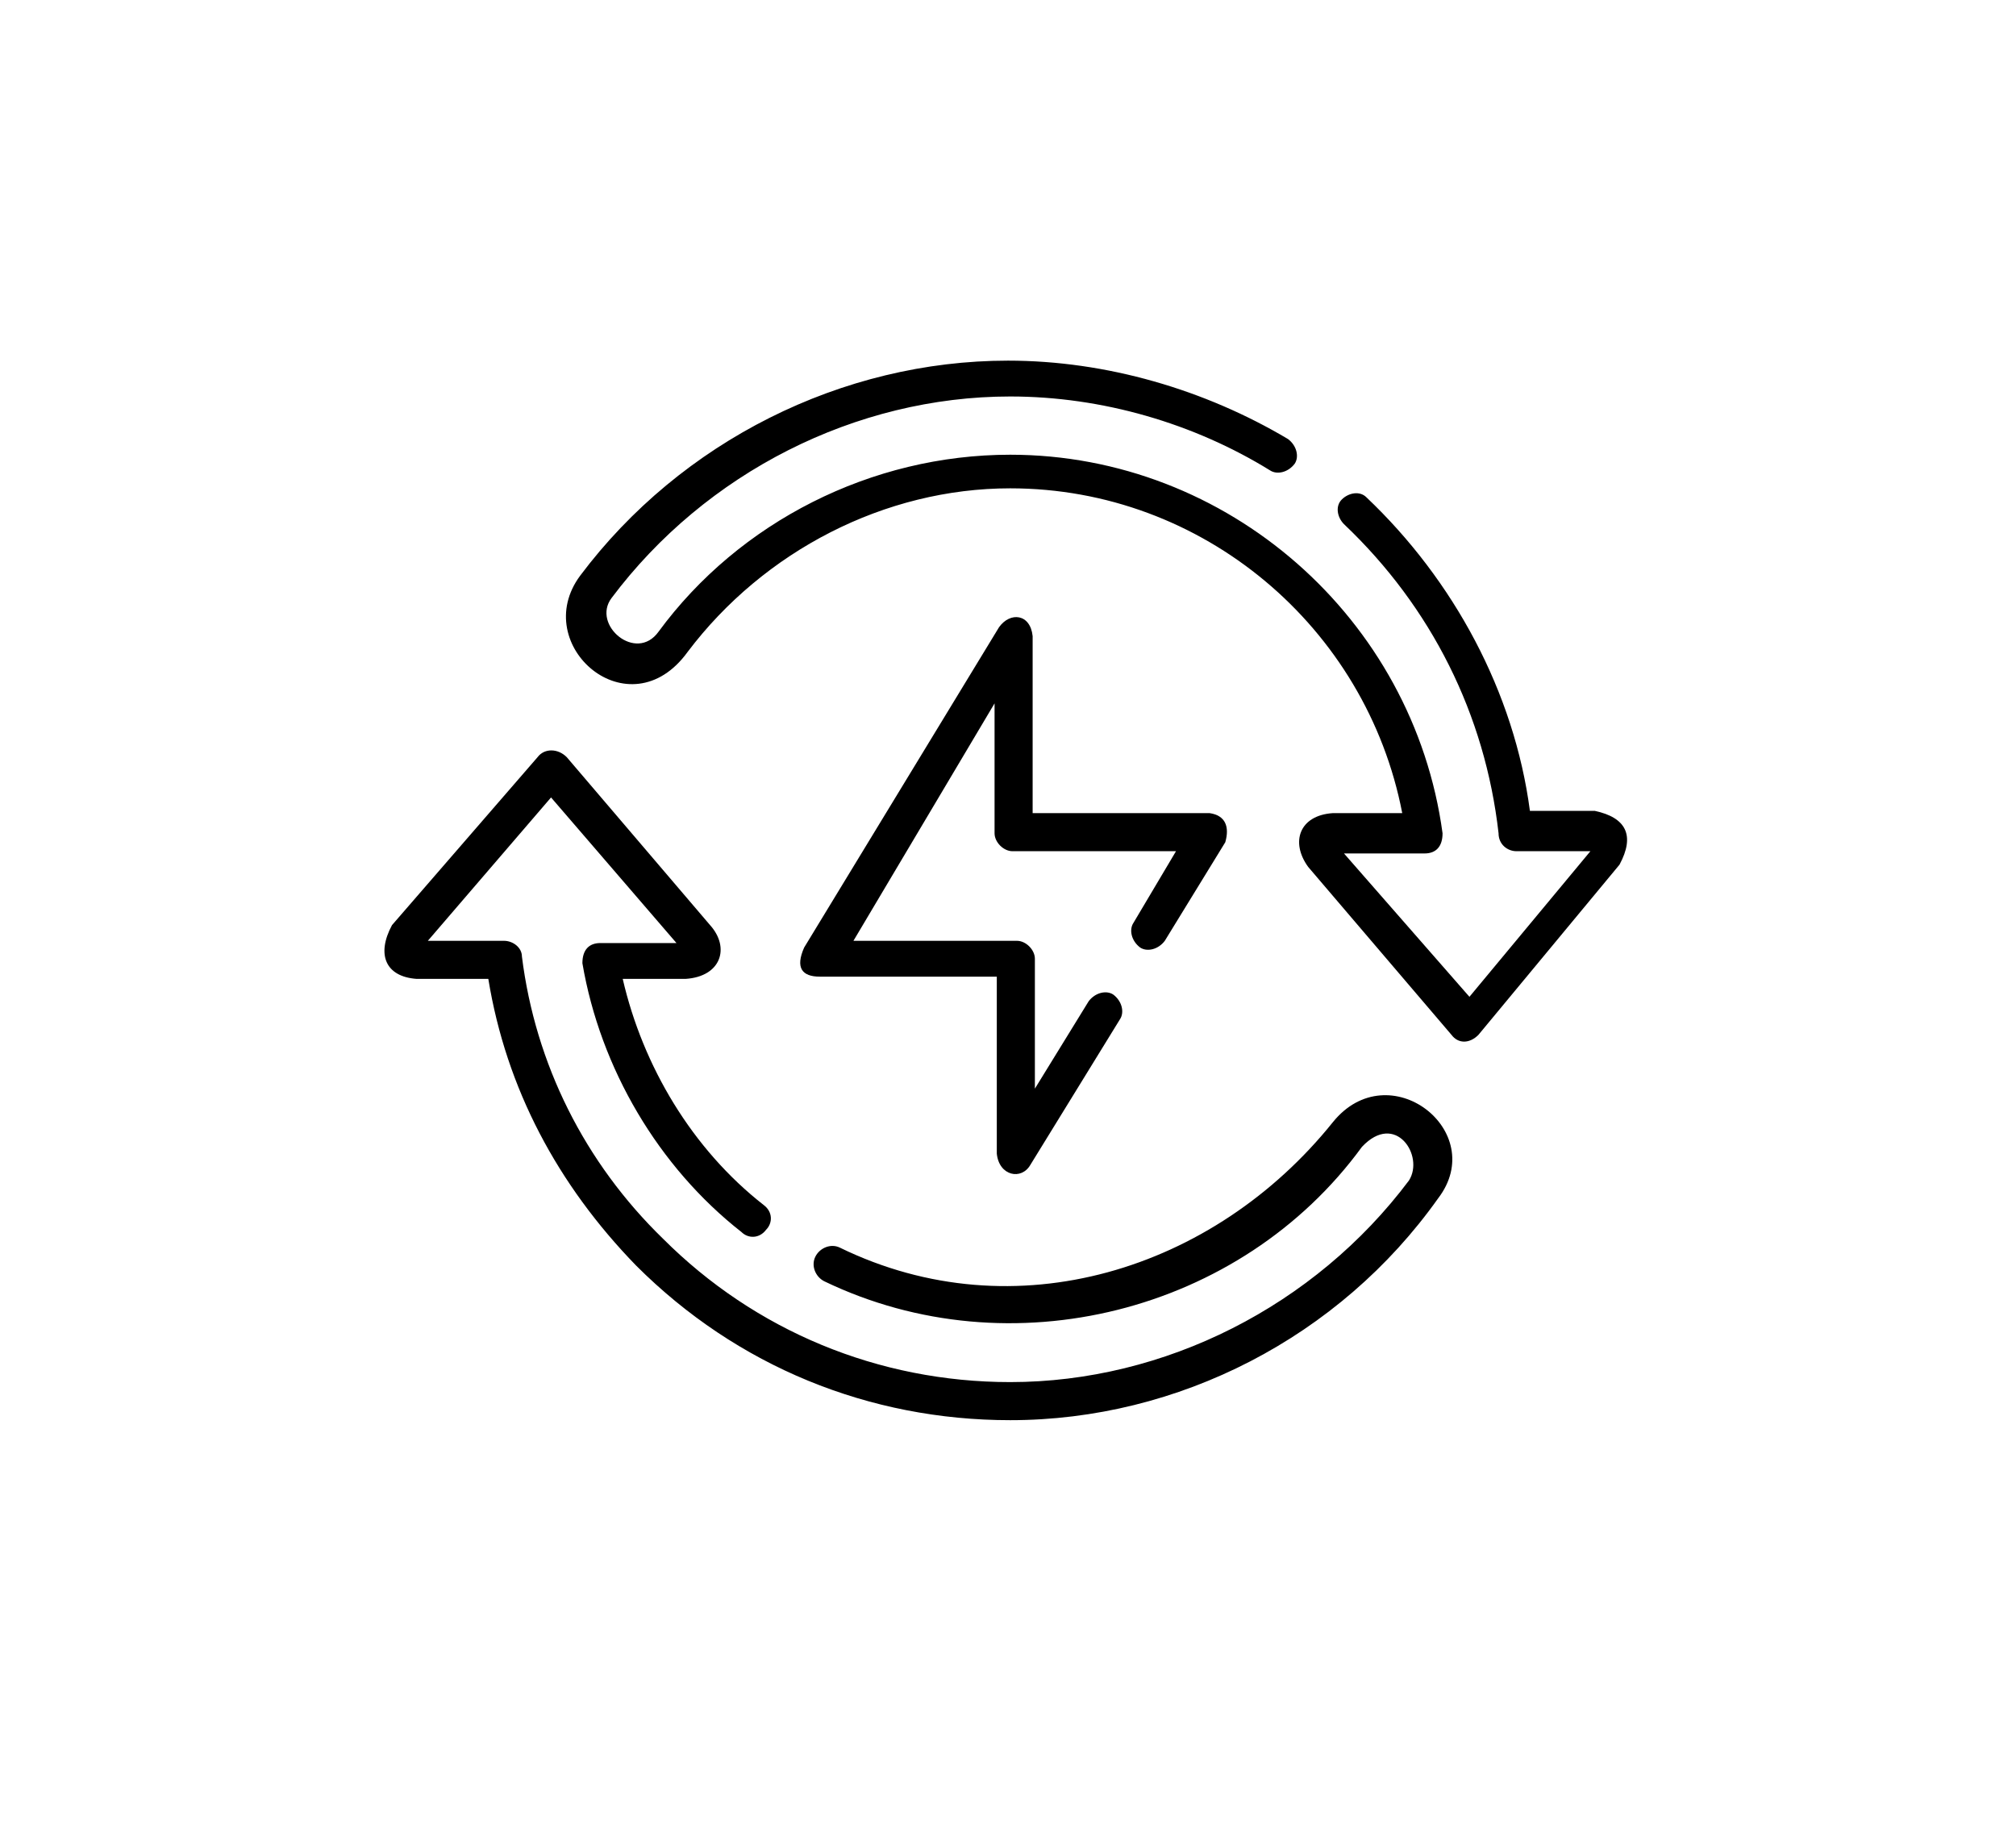 <?xml version="1.0" encoding="utf-8"?>
<!-- Generator: Adobe Illustrator 25.2.3, SVG Export Plug-In . SVG Version: 6.00 Build 0)  -->
<svg version="1.1" id="Layer_1" xmlns="http://www.w3.org/2000/svg" xmlns:xlink="http://www.w3.org/1999/xlink" x="0px" y="0px"
	 viewBox="0 0 90 82" style="enable-background:new 0 0 90 82;" xml:space="preserve">
<style type="text/css">
	.st0{fill-rule:evenodd;clip-rule:evenodd;}
</style>
<desc>Created with Sketch.</desc>
<g id="Main">
	<g id="ASGP_2" transform="translate(-420, -900)">
		<g id="Group-19" transform="translate(403, 875)">
			<g id="kiralama" transform="translate(17, 25)">
				<g id="Group-3" transform="translate(0, 33)">
					<g id="Clip-2">
					</g>
					<path id="Fill-1" class="st0" d="M45.1,30.4c-6.3,0-12.2-2.4-16.7-6.9c-3.5-3.6-5.8-7.9-6.6-12.8h-3.2
						c-1.4-0.1-1.8-1.1-1.1-2.4L24,0.8c0.3-0.4,0.9-0.4,1.3,0l6.4,7.5c0.9,1,0.5,2.3-1.1,2.4h-2.8c0.9,3.9,3.1,7.6,6.3,10.1
						c0.4,0.3,0.4,0.8,0.1,1.1c-0.3,0.4-0.8,0.4-1.1,0.1c-3.7-2.9-6.3-7.3-7.1-12c0-0.6,0.3-0.9,0.8-0.9h3.4l-5.6-6.5L19.1,9h3.4
						c0.4,0,0.8,0.3,0.8,0.7c0.6,4.8,2.8,9.2,6.3,12.6c4.1,4.1,9.6,6.4,15.5,6.4c6.9,0,13.6-3.4,17.8-9c0.7-1.1-0.6-3.1-2.1-1.5
						c-5.4,7.4-15.7,10-24,6c-0.4-0.2-0.6-0.7-0.4-1.1c0.2-0.4,0.7-0.6,1.1-0.4c7.8,3.8,16.7,1,22-5.6c2.5-3.1,7,0.4,4.7,3.4
						C59.8,26.7,52.6,30.4,45.1,30.4"/>
				</g>
				<g id="Group-6" transform="translate(15, 0)">
					<g id="Clip-5">
					</g>
					<path id="Fill-4" class="st0" d="M49.8,46.2l-6.4-7.5c-0.8-1.1-0.4-2.3,1.1-2.4h3.1c-1.6-8.3-8.9-14.5-17.5-14.5
						c-5.6,0-11,2.8-14.4,7.3c-2.6,3.6-7.1-0.3-4.8-3.4c4.5-6,11.7-9.6,19.1-9.6c4.4,0,8.8,1.3,12.5,3.5c0.4,0.3,0.5,0.8,0.3,1.1
						c-0.3,0.4-0.8,0.5-1.1,0.3c-3.4-2.1-7.5-3.3-11.6-3.3c-6.9,0-13.6,3.4-17.8,9c-0.9,1.2,1.1,2.9,2.1,1.5
						c3.6-4.9,9.5-7.9,15.7-7.9c9.7,0,18,7.3,19.3,16.9c0,0.6-0.3,0.9-0.8,0.9h-3.6l5.6,6.4L56,38h-3.3c-0.4,0-0.8-0.3-0.8-0.8
						c-0.6-5.3-3-10.1-6.9-13.8c-0.3-0.3-0.4-0.8-0.1-1.1s0.8-0.4,1.1-0.1c3.9,3.7,6.6,8.7,7.3,14h2.9c1.4,0.3,1.8,1.1,1.1,2.4
						L51,46.2C50.6,46.6,50.1,46.6,49.8,46.2"/>
				</g>
				<path id="Fill-7" class="st0" d="M44.5,51.5v-7.9h-7.9c-0.8,0-1.1-0.4-0.7-1.3L44.6,28c0.5-0.7,1.4-0.6,1.5,0.4v7.9H54
					c0.7,0.1,0.9,0.6,0.7,1.3L52,42c-0.3,0.4-0.8,0.5-1.1,0.3c-0.4-0.3-0.5-0.8-0.3-1.1l1.9-3.2h-7.3c-0.4,0-0.8-0.4-0.8-0.8v-5.8
					L38.1,42h7.3c0.4,0,0.8,0.4,0.8,0.8v5.8l2.4-3.9c0.3-0.4,0.8-0.5,1.1-0.3c0.4,0.3,0.5,0.8,0.3,1.1L46,52
					C45.6,52.7,44.6,52.5,44.5,51.5"/>
			</g>
		</g>
	</g>
</g>
</svg>
